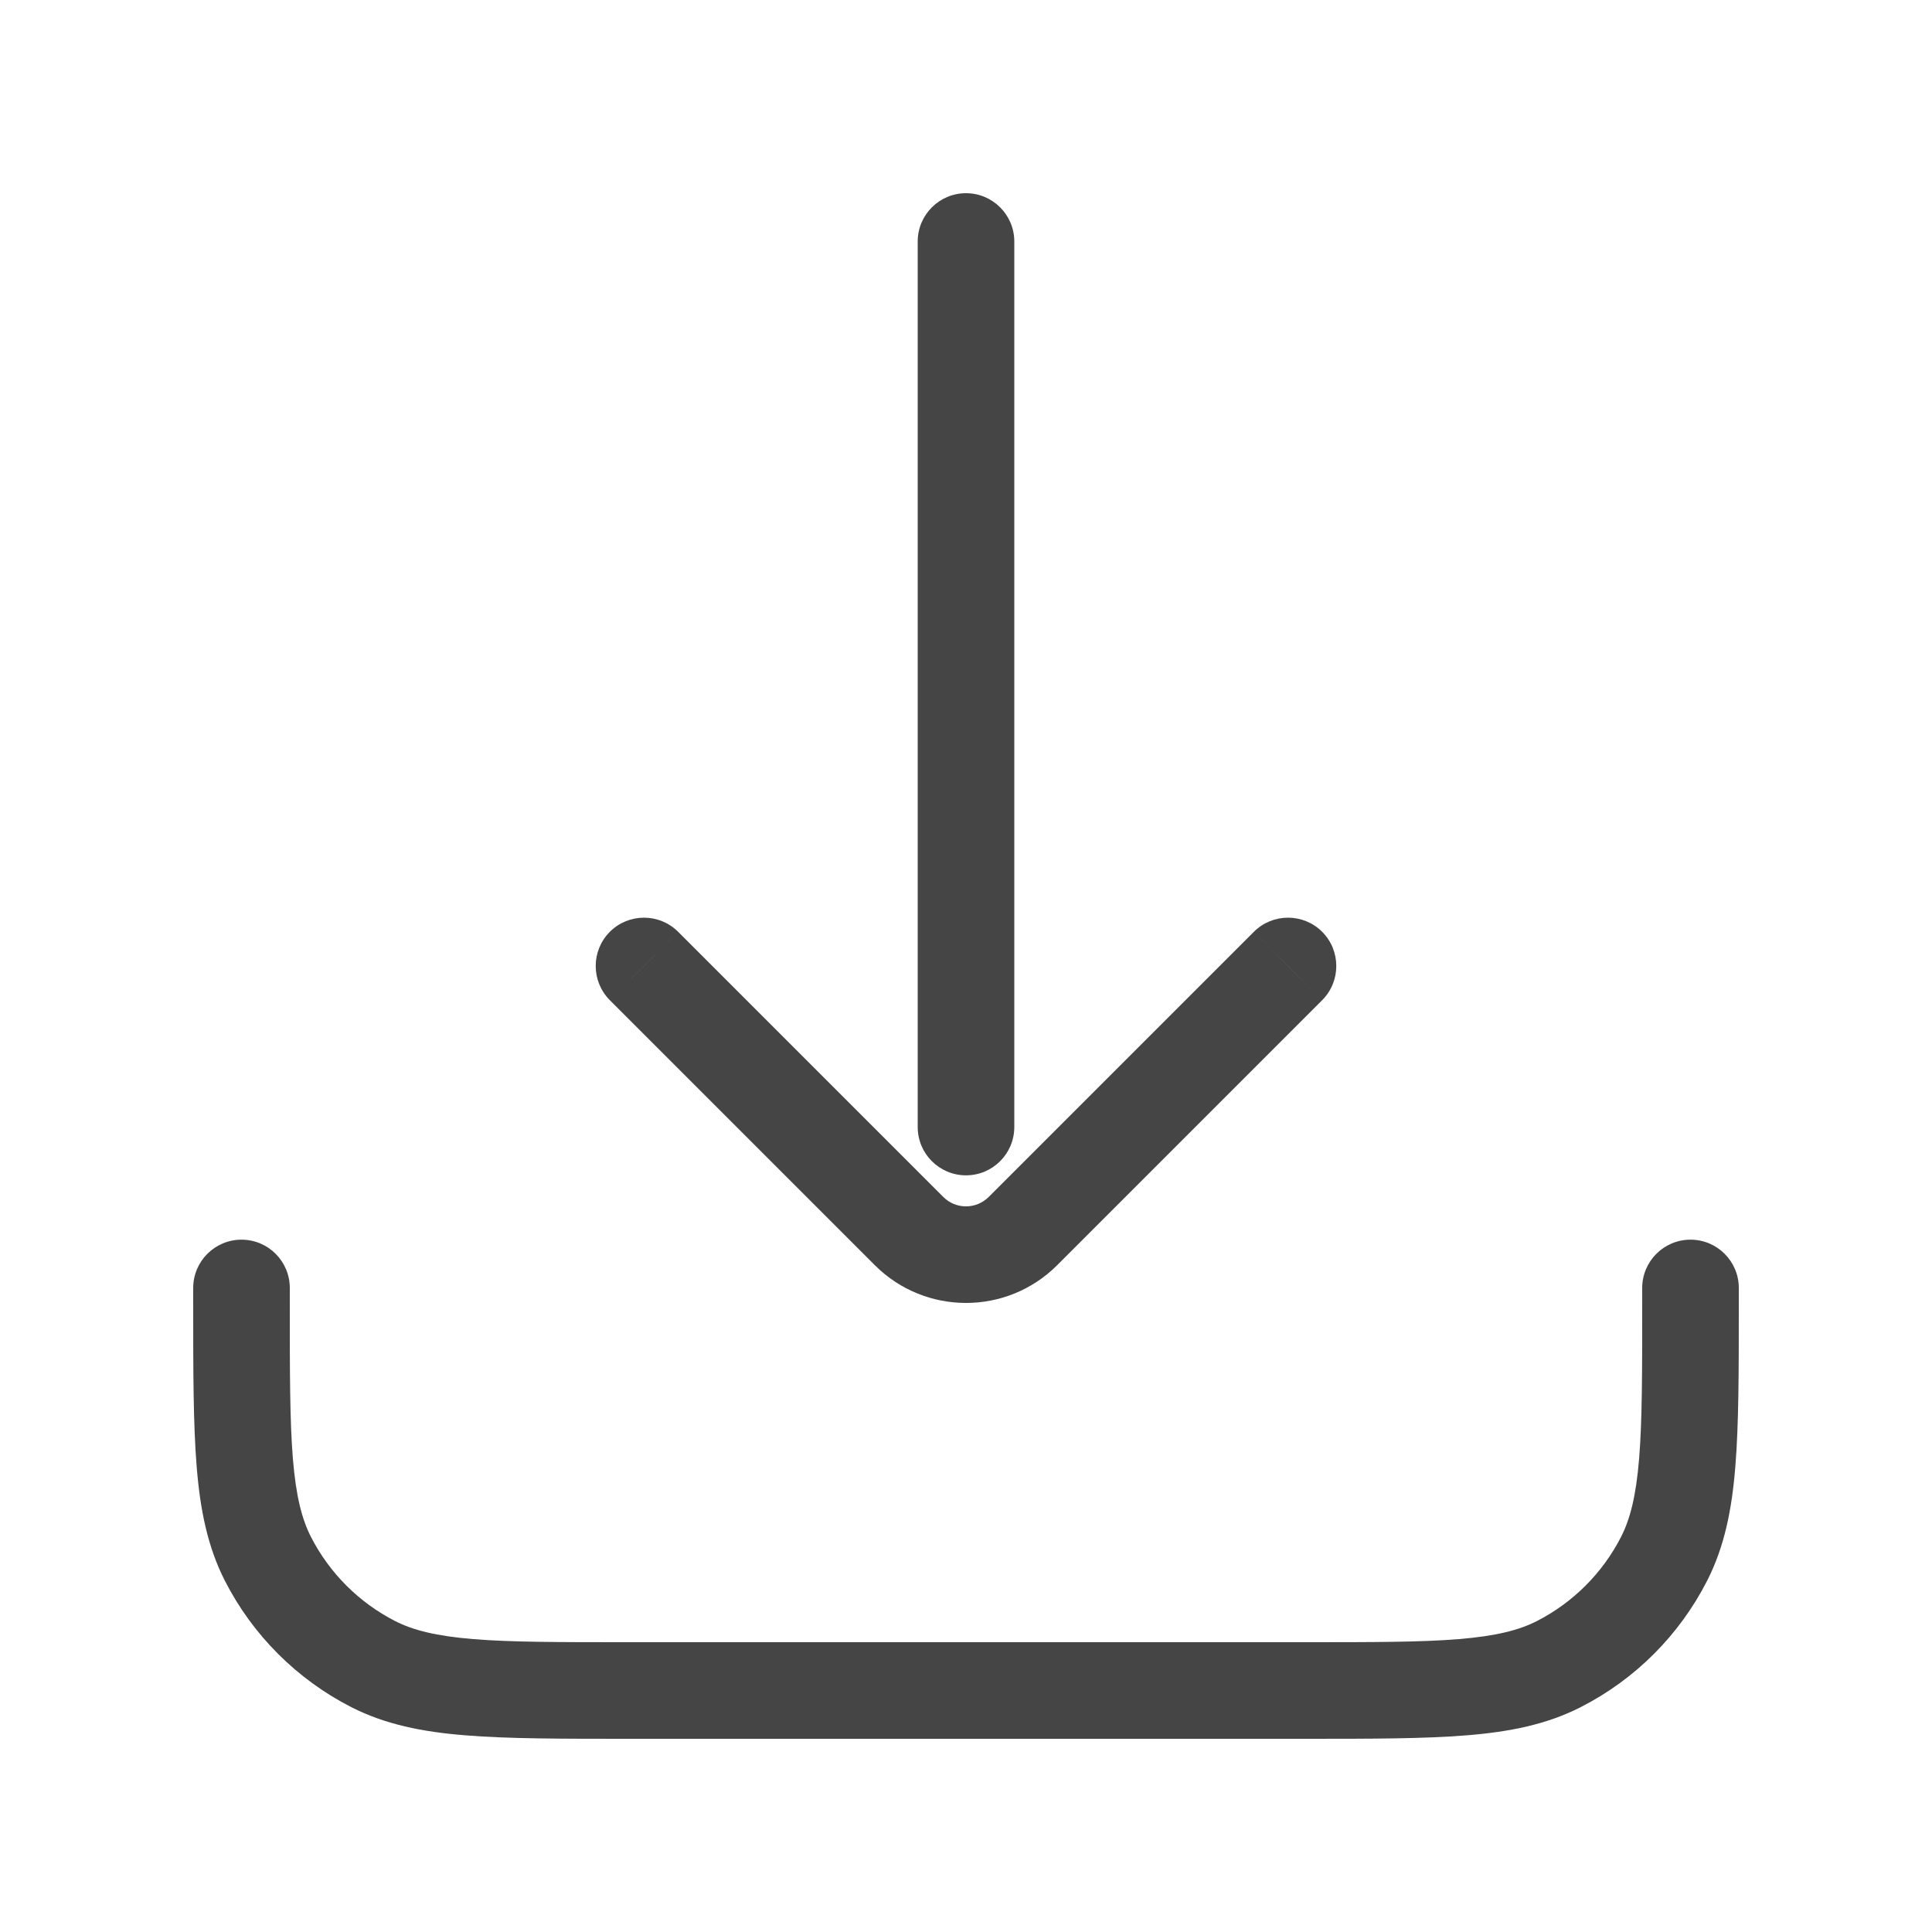 <svg width="20" height="20" viewBox="0 0 20 20" fill="none" xmlns="http://www.w3.org/2000/svg">
<path d="M10.5 2.5C10.5 2.224 10.276 2 10 2C9.724 2 9.5 2.224 9.5 2.5L10.5 2.5ZM9.5 11.667C9.5 11.943 9.724 12.167 10 12.167C10.276 12.167 10.5 11.943 10.5 11.667H9.5ZM13.687 10.354C13.882 10.158 13.882 9.842 13.687 9.646C13.492 9.451 13.175 9.451 12.98 9.646L13.687 10.354ZM10.589 12.744L10.236 12.39L10.589 12.744ZM9.411 12.744L9.764 12.39V12.39L9.411 12.744ZM7.02 9.646C6.825 9.451 6.508 9.451 6.313 9.646C6.118 9.842 6.118 10.158 6.313 10.354L7.02 9.646ZM3 13.333C3 13.057 2.776 12.833 2.5 12.833C2.224 12.833 2 13.057 2 13.333H3ZM18 13.333C18 13.057 17.776 12.833 17.5 12.833C17.224 12.833 17 13.057 17 13.333H18ZM16.135 17.227L15.908 16.782L15.908 16.782L16.135 17.227ZM17.227 16.135L17.673 16.362V16.362L17.227 16.135ZM2.772 16.135L2.327 16.362L2.772 16.135ZM3.865 17.227L3.638 17.673H3.638L3.865 17.227ZM10 2.5L9.5 2.5L9.5 11.667H10H10.5L10.5 2.5L10 2.5ZM13.333 10L12.98 9.646L10.236 12.39L10.589 12.744L10.943 13.098L13.687 10.354L13.333 10ZM9.411 12.744L9.764 12.39L7.02 9.646L6.667 10L6.313 10.354L9.057 13.098L9.411 12.744ZM10.589 12.744L10.236 12.39C10.105 12.521 9.894 12.521 9.764 12.39L9.411 12.744L9.057 13.098C9.578 13.618 10.422 13.618 10.943 13.098L10.589 12.744ZM2.5 13.333H2V13.5H2.5H3V13.333H2.5ZM6.5 17.5V18H13.5V17.5V17H6.5V17.5ZM17.5 13.5H18V13.333H17.5H17V13.5H17.5ZM13.5 17.5V18C14.192 18 14.741 18 15.183 17.964C15.63 17.928 16.012 17.851 16.362 17.673L16.135 17.227L15.908 16.782C15.723 16.876 15.487 16.936 15.101 16.968C14.71 17 14.208 17 13.5 17V17.5ZM17.5 13.5H17C17 14.208 17 14.71 16.968 15.101C16.936 15.487 16.876 15.723 16.782 15.908L17.227 16.135L17.673 16.362C17.851 16.012 17.928 15.63 17.964 15.183C18 14.741 18 14.192 18 13.5H17.5ZM16.135 17.227L16.362 17.673C16.927 17.385 17.385 16.927 17.673 16.362L17.227 16.135L16.782 15.908C16.59 16.284 16.284 16.59 15.908 16.782L16.135 17.227ZM2.5 13.5H2C2 14.192 2 14.741 2.036 15.183C2.072 15.63 2.149 16.012 2.327 16.362L2.772 16.135L3.218 15.908C3.124 15.723 3.064 15.487 3.032 15.101C3 14.71 3 14.208 3 13.5H2.5ZM6.5 17.5V17C5.792 17 5.291 17 4.899 16.968C4.513 16.936 4.277 16.876 4.092 16.782L3.865 17.227L3.638 17.673C3.988 17.851 4.369 17.928 4.817 17.964C5.259 18 5.808 18 6.5 18V17.5ZM2.772 16.135L2.327 16.362C2.615 16.927 3.074 17.385 3.638 17.673L3.865 17.227L4.092 16.782C3.716 16.59 3.41 16.284 3.218 15.908L2.772 16.135Z" fill="#454545"/>
</svg>
